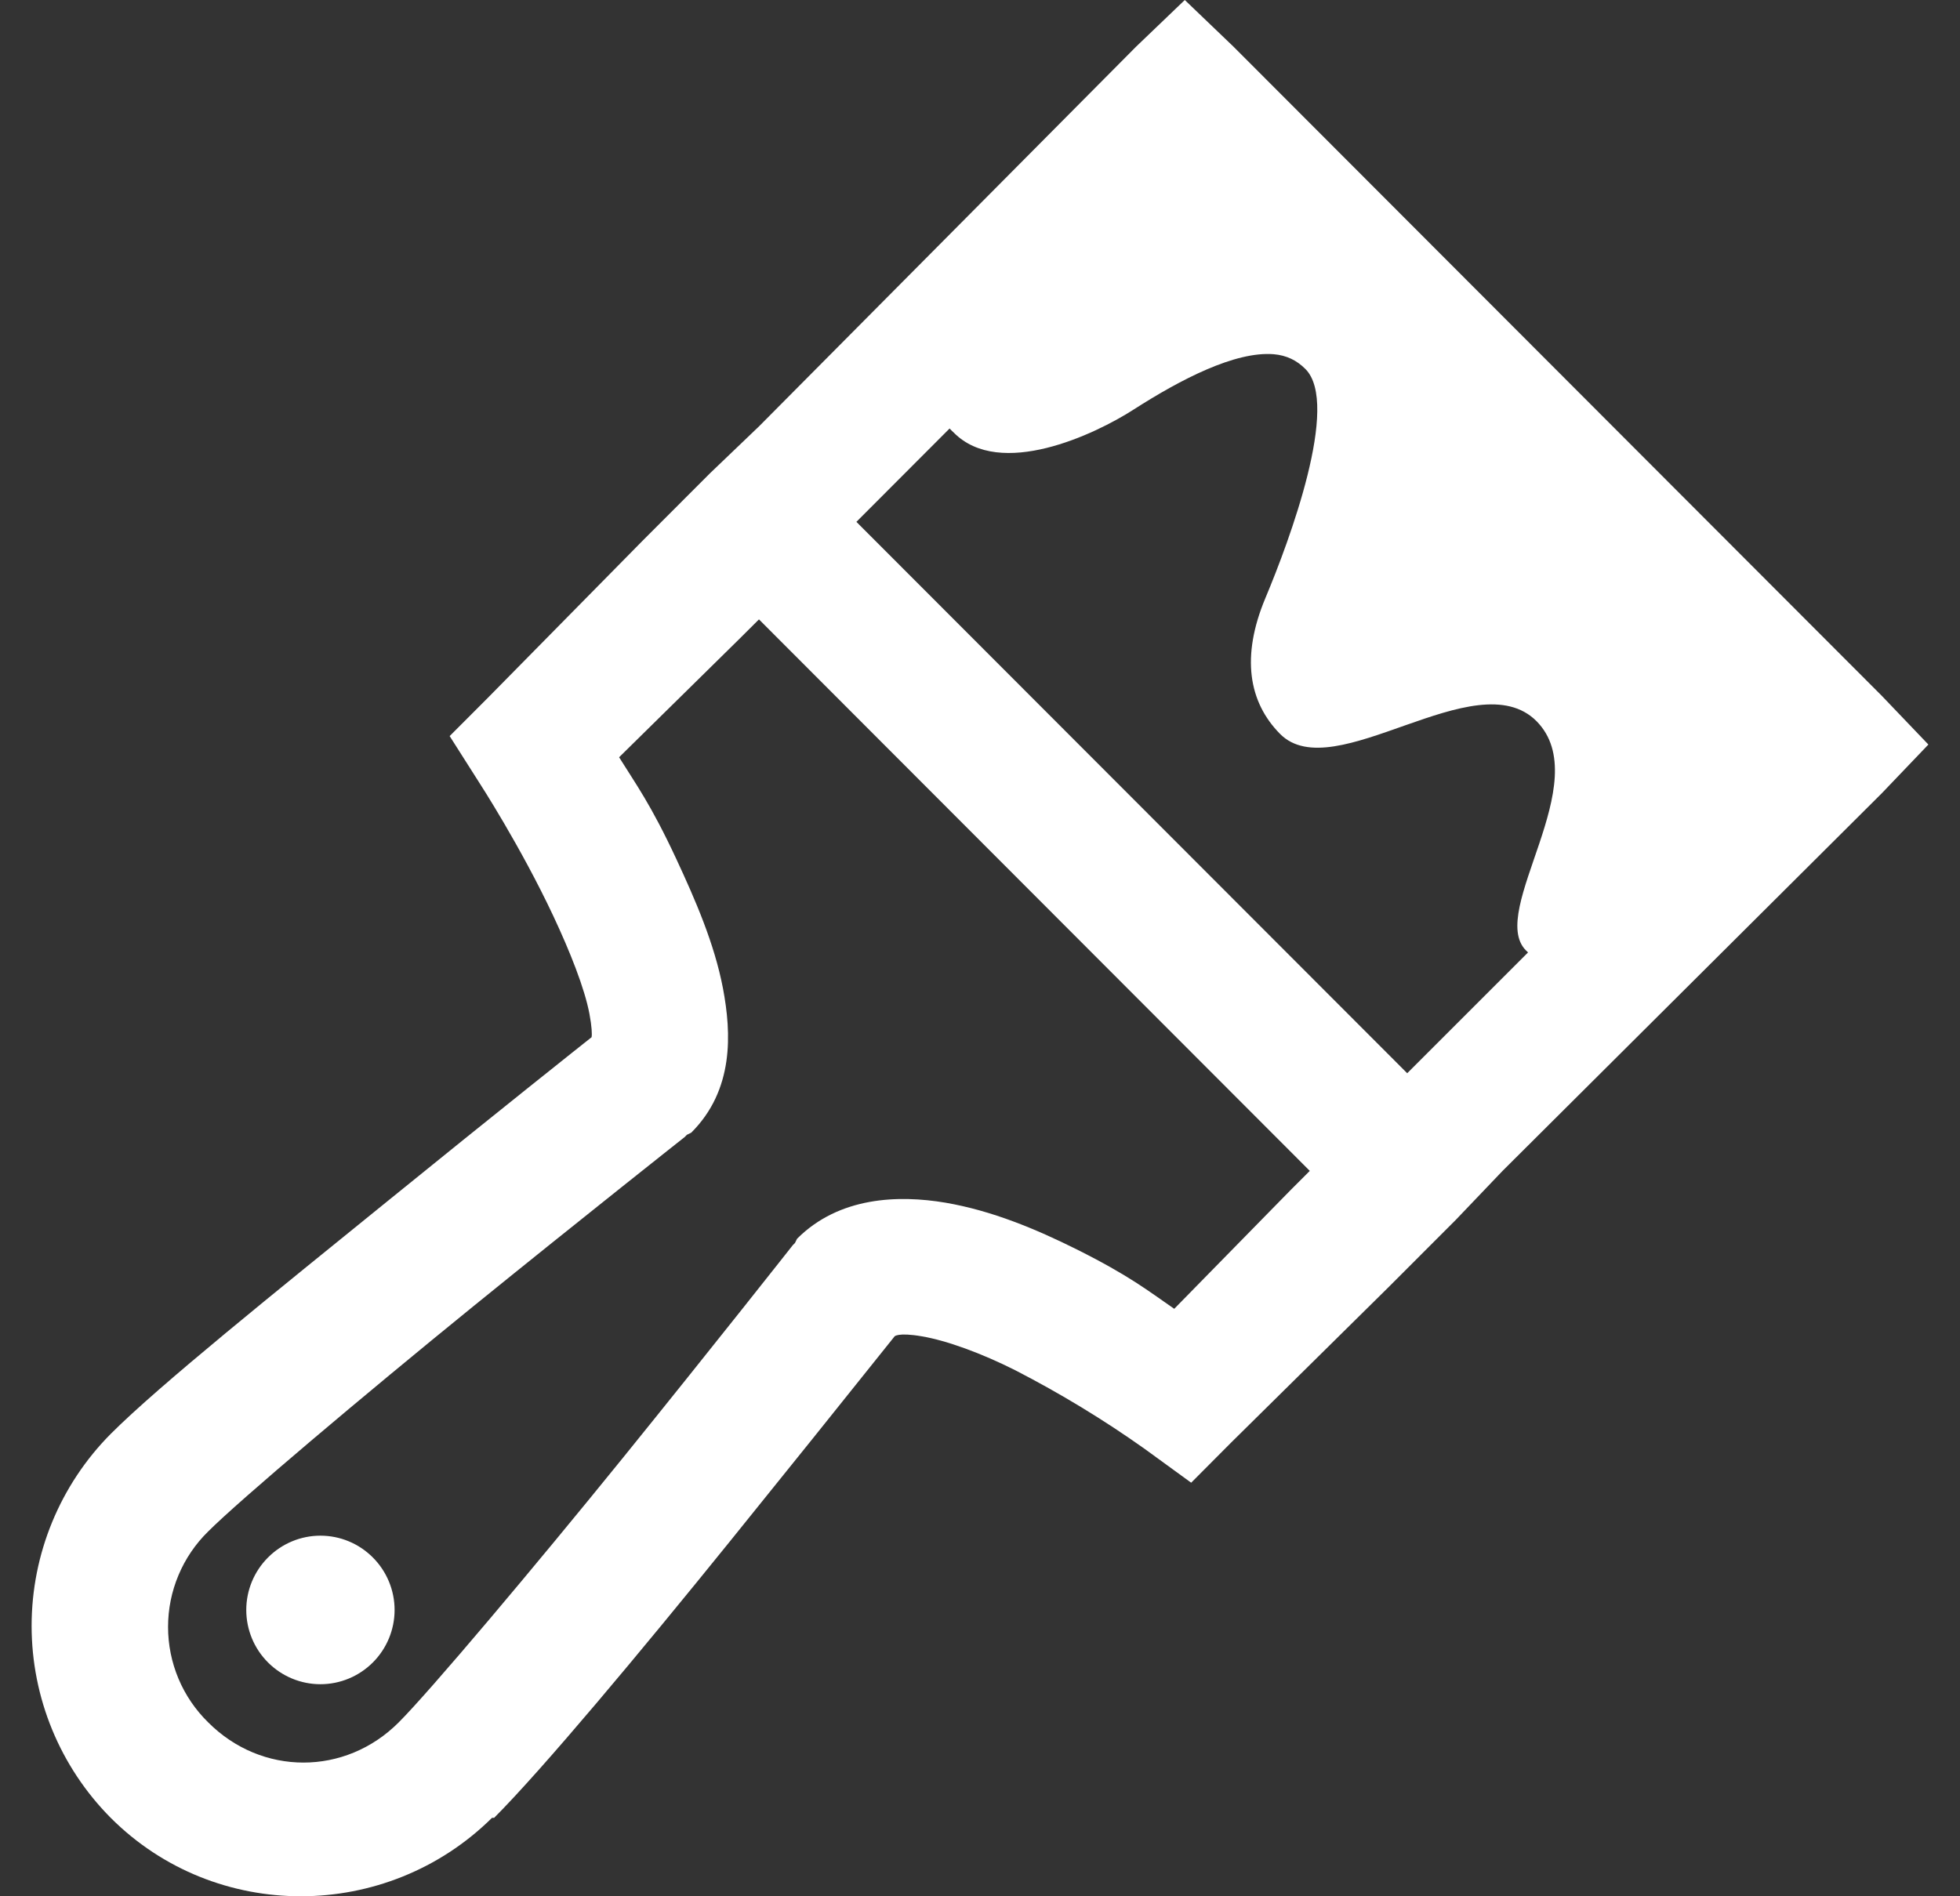 <?xml version="1.0" encoding="UTF-8"?> <svg xmlns="http://www.w3.org/2000/svg" width="31" height="30" viewBox="0 0 31 30" fill="none"><rect x="0" y="0" width="31" height="30" fill="#333333" stroke="none"/> <path d="M18.739 0L17.968 0.739L12.004 6.746L11.233 7.484L10.161 8.557L7.715 11.041L7.112 11.645L7.581 12.383C7.581 12.383 8.235 13.39 8.754 14.497C9.014 15.051 9.248 15.638 9.323 16.041C9.361 16.242 9.365 16.363 9.357 16.409C9.239 16.502 7.828 17.623 6.14 18.994C4.382 20.42 2.513 21.921 1.751 22.685C0.95 23.492 0.5 24.584 0.5 25.722C0.5 26.86 0.95 27.952 1.751 28.759C3.409 30.419 6.114 30.408 7.782 28.759H7.815C8.582 27.991 10.119 26.15 11.536 24.396C12.41 23.314 13.281 22.229 14.149 21.142C14.144 21.146 14.195 21.074 14.584 21.142C14.973 21.208 15.526 21.41 16.058 21.678C16.768 22.044 17.451 22.458 18.102 22.92L18.84 23.457L19.475 22.819L21.956 20.369L23.028 19.296L23.765 18.524L29.762 12.551L30.5 11.779L29.762 11.007L19.511 0.74L18.739 0ZM20.147 5.604C20.35 5.622 20.511 5.701 20.648 5.839C21.197 6.393 20.398 8.546 20.013 9.464C19.627 10.387 19.748 11.108 20.246 11.611C21.097 12.47 23.345 10.449 24.302 11.409C25.252 12.37 23.522 14.413 24.133 15.034L24.168 15.068L22.257 16.979L13.545 8.256L15.019 6.779C15.041 6.804 15.062 6.821 15.087 6.846C15.816 7.58 17.311 6.879 17.935 6.476C18.672 6.004 19.534 5.554 20.147 5.604ZM12.004 9.799L20.716 18.524L20.414 18.826L18.572 20.706C18.157 20.42 17.867 20.185 17.03 19.766C16.39 19.447 15.694 19.154 14.953 19.027C14.211 18.902 13.273 18.931 12.607 19.597L12.573 19.665L12.54 19.698C12.54 19.698 11.275 21.305 9.86 23.054C8.444 24.803 6.802 26.753 6.307 27.248C5.461 28.097 4.138 28.097 3.292 27.248C3.092 27.052 2.932 26.817 2.823 26.558C2.714 26.298 2.658 26.02 2.658 25.739C2.658 25.457 2.714 25.179 2.823 24.92C2.932 24.66 3.092 24.425 3.292 24.229C3.786 23.734 5.734 22.09 7.48 20.671C9.227 19.254 10.831 17.987 10.831 17.987L10.864 17.953L10.932 17.92C11.611 17.244 11.569 16.347 11.435 15.638C11.3 14.93 10.998 14.237 10.697 13.59C10.291 12.718 10.052 12.399 9.792 11.98L11.702 10.1L12.004 9.799ZM5.068 24.295C4.757 24.295 4.459 24.419 4.239 24.64C4.019 24.86 3.895 25.159 3.895 25.47C3.895 25.782 4.019 26.081 4.239 26.301C4.459 26.521 4.757 26.645 5.068 26.645C5.379 26.645 5.677 26.521 5.897 26.301C6.117 26.081 6.241 25.782 6.241 25.47C6.241 25.159 6.117 24.86 5.897 24.64C5.677 24.419 5.379 24.295 5.068 24.295Z" fill="white"></path> </svg> 